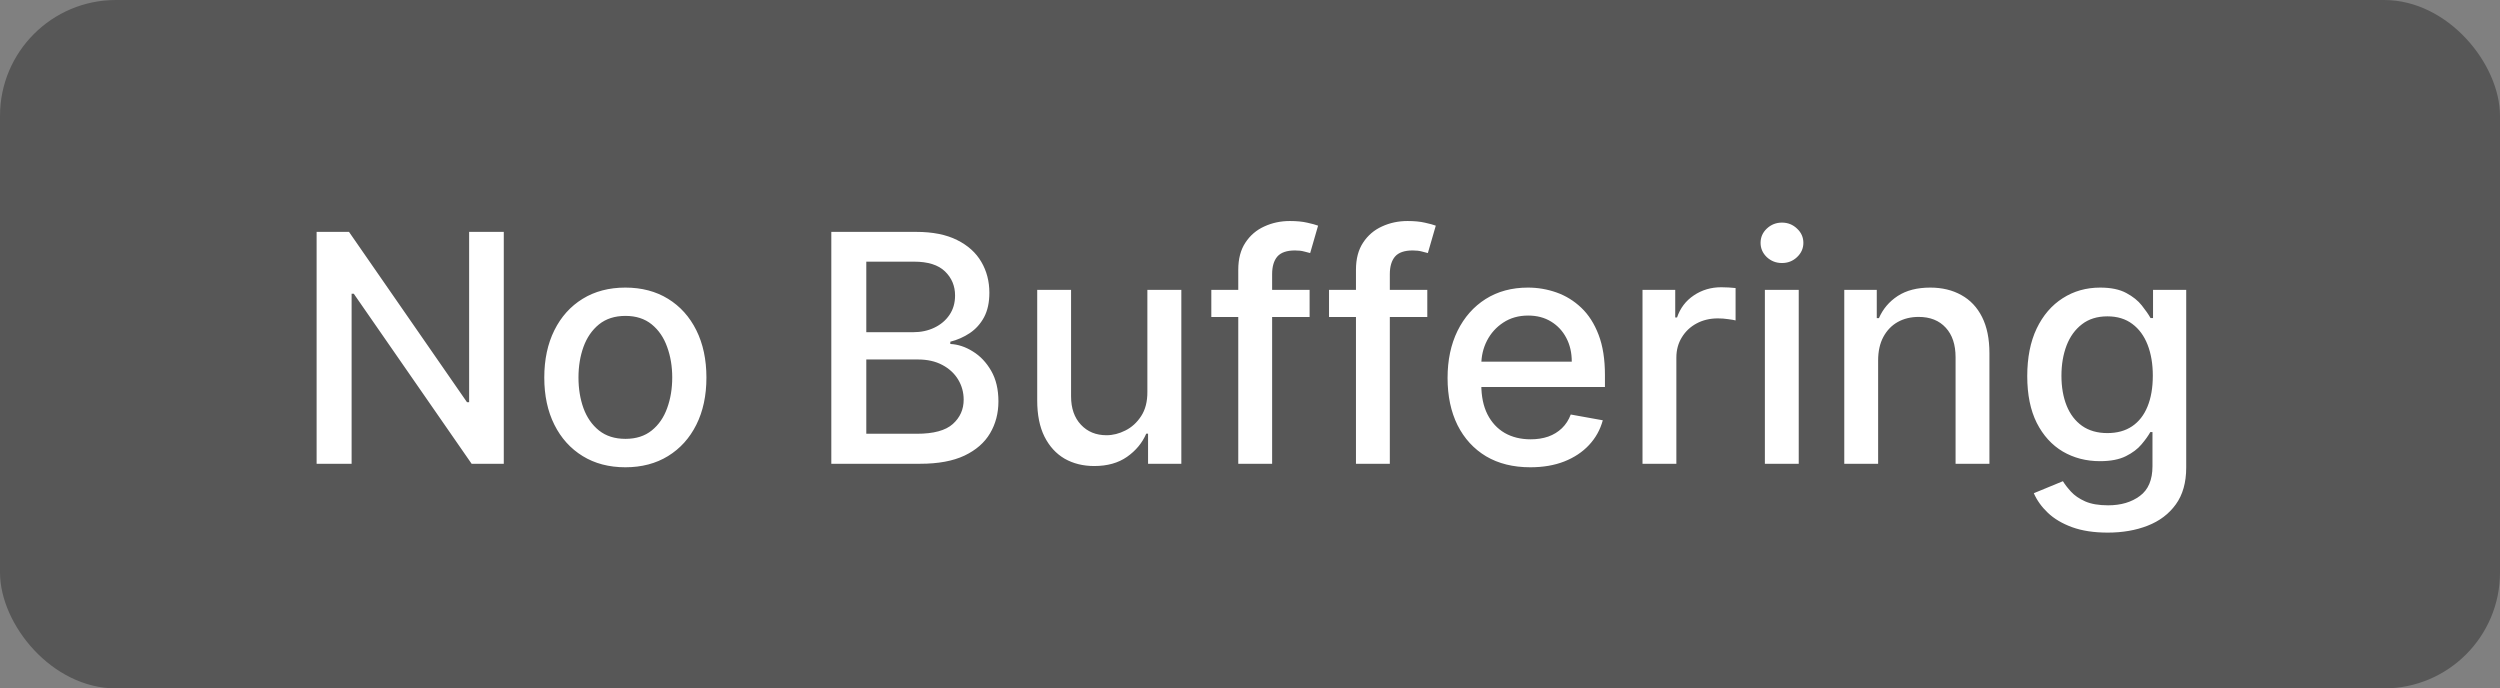 <svg width="345" height="95" viewBox="0 0 345 95" fill="none" xmlns="http://www.w3.org/2000/svg">
<rect x="0" y="0" width="345" height="95" fill="#808080" stroke="none"/>
<rect width="345" height="95" rx="16" fill="black" fill-opacity="0.32"/>
<path d="M69.522 32V64H65.084L48.818 40.531H48.522V64H43.693V32H48.162L64.443 55.5H64.74V32H69.522ZM86.299 64.484C84.049 64.484 82.085 63.969 80.408 62.938C78.731 61.906 77.429 60.464 76.502 58.609C75.575 56.755 75.111 54.589 75.111 52.109C75.111 49.62 75.575 47.443 76.502 45.578C77.429 43.714 78.731 42.266 80.408 41.234C82.085 40.203 84.049 39.688 86.299 39.688C88.549 39.688 90.512 40.203 92.189 41.234C93.867 42.266 95.169 43.714 96.096 45.578C97.023 47.443 97.486 49.62 97.486 52.109C97.486 54.589 97.023 56.755 96.096 58.609C95.169 60.464 93.867 61.906 92.189 62.938C90.512 63.969 88.549 64.484 86.299 64.484ZM86.314 60.562C87.773 60.562 88.981 60.177 89.939 59.406C90.898 58.635 91.606 57.609 92.064 56.328C92.533 55.047 92.768 53.635 92.768 52.094C92.768 50.562 92.533 49.156 92.064 47.875C91.606 46.583 90.898 45.547 89.939 44.766C88.981 43.984 87.773 43.594 86.314 43.594C84.846 43.594 83.627 43.984 82.658 44.766C81.7 45.547 80.986 46.583 80.518 47.875C80.059 49.156 79.83 50.562 79.83 52.094C79.83 53.635 80.059 55.047 80.518 56.328C80.986 57.609 81.7 58.635 82.658 59.406C83.627 60.177 84.846 60.562 86.314 60.562ZM114.721 64V32H126.439C128.71 32 130.59 32.375 132.08 33.125C133.57 33.865 134.684 34.87 135.424 36.141C136.163 37.401 136.533 38.823 136.533 40.406C136.533 41.74 136.288 42.865 135.799 43.781C135.309 44.688 134.653 45.417 133.83 45.969C133.018 46.51 132.122 46.906 131.143 47.156V47.469C132.205 47.521 133.242 47.865 134.252 48.5C135.273 49.125 136.117 50.016 136.783 51.172C137.45 52.328 137.783 53.734 137.783 55.391C137.783 57.026 137.398 58.495 136.627 59.797C135.867 61.089 134.689 62.115 133.096 62.875C131.502 63.625 129.465 64 126.986 64H114.721ZM119.549 59.859H126.518C128.83 59.859 130.486 59.411 131.486 58.516C132.486 57.62 132.986 56.5 132.986 55.156C132.986 54.146 132.731 53.219 132.221 52.375C131.71 51.531 130.981 50.859 130.033 50.359C129.096 49.859 127.981 49.609 126.689 49.609H119.549V59.859ZM119.549 45.844H126.018C127.101 45.844 128.075 45.635 128.939 45.219C129.814 44.802 130.507 44.219 131.018 43.469C131.538 42.708 131.799 41.812 131.799 40.781C131.799 39.458 131.335 38.349 130.408 37.453C129.481 36.557 128.059 36.109 126.143 36.109H119.549V45.844ZM158.338 54.047V40H163.025V64H158.432V59.844H158.182C157.63 61.125 156.744 62.193 155.525 63.047C154.317 63.891 152.812 64.312 151.01 64.312C149.468 64.312 148.104 63.974 146.916 63.297C145.739 62.609 144.812 61.594 144.135 60.25C143.468 58.906 143.135 57.245 143.135 55.266V40H147.807V54.703C147.807 56.339 148.26 57.641 149.166 58.609C150.072 59.578 151.249 60.062 152.697 60.062C153.572 60.062 154.442 59.844 155.307 59.406C156.182 58.969 156.906 58.307 157.479 57.422C158.062 56.536 158.348 55.411 158.338 54.047ZM180.725 40V43.75H167.162V40H180.725ZM170.881 64V37.219C170.881 35.719 171.209 34.474 171.865 33.484C172.521 32.484 173.391 31.74 174.475 31.25C175.558 30.75 176.735 30.5 178.006 30.5C178.943 30.5 179.745 30.578 180.412 30.734C181.079 30.88 181.574 31.016 181.896 31.141L180.803 34.922C180.584 34.859 180.303 34.786 179.959 34.703C179.615 34.609 179.199 34.562 178.709 34.562C177.574 34.562 176.761 34.844 176.271 35.406C175.792 35.969 175.553 36.781 175.553 37.844V64H170.881ZM196.967 40V43.75H183.404V40H196.967ZM187.123 64V37.219C187.123 35.719 187.451 34.474 188.107 33.484C188.764 32.484 189.633 31.74 190.717 31.25C191.8 30.75 192.977 30.5 194.248 30.5C195.186 30.5 195.988 30.578 196.654 30.734C197.321 30.88 197.816 31.016 198.139 31.141L197.045 34.922C196.826 34.859 196.545 34.786 196.201 34.703C195.857 34.609 195.441 34.562 194.951 34.562C193.816 34.562 193.003 34.844 192.514 35.406C192.035 35.969 191.795 36.781 191.795 37.844V64H187.123ZM211.186 64.484C208.821 64.484 206.785 63.979 205.076 62.969C203.378 61.948 202.066 60.516 201.139 58.672C200.222 56.818 199.764 54.646 199.764 52.156C199.764 49.698 200.222 47.531 201.139 45.656C202.066 43.781 203.357 42.318 205.014 41.266C206.68 40.214 208.628 39.688 210.857 39.688C212.212 39.688 213.524 39.911 214.795 40.359C216.066 40.807 217.206 41.51 218.217 42.469C219.227 43.427 220.024 44.672 220.607 46.203C221.191 47.724 221.482 49.573 221.482 51.75V53.406H202.404V49.906H216.904C216.904 48.677 216.654 47.589 216.154 46.641C215.654 45.682 214.951 44.927 214.045 44.375C213.149 43.823 212.097 43.547 210.889 43.547C209.576 43.547 208.43 43.87 207.451 44.516C206.482 45.151 205.732 45.984 205.201 47.016C204.68 48.036 204.42 49.146 204.42 50.344V53.078C204.42 54.682 204.701 56.047 205.264 57.172C205.837 58.297 206.633 59.156 207.654 59.75C208.675 60.333 209.868 60.625 211.232 60.625C212.118 60.625 212.925 60.5 213.654 60.25C214.383 59.99 215.014 59.604 215.545 59.094C216.076 58.583 216.482 57.953 216.764 57.203L221.186 58C220.831 59.302 220.196 60.443 219.279 61.422C218.373 62.391 217.232 63.146 215.857 63.688C214.493 64.219 212.936 64.484 211.186 64.484ZM226.666 64V40H231.182V43.812H231.432C231.869 42.521 232.64 41.505 233.744 40.766C234.859 40.016 236.119 39.641 237.525 39.641C237.817 39.641 238.161 39.651 238.557 39.672C238.963 39.693 239.281 39.719 239.51 39.75V44.219C239.322 44.167 238.989 44.109 238.51 44.047C238.031 43.974 237.551 43.938 237.072 43.938C235.968 43.938 234.984 44.172 234.119 44.641C233.265 45.099 232.588 45.74 232.088 46.562C231.588 47.375 231.338 48.302 231.338 49.344V64H226.666ZM243.553 64V40H248.225V64H243.553ZM245.912 36.297C245.1 36.297 244.402 36.026 243.818 35.484C243.245 34.932 242.959 34.276 242.959 33.516C242.959 32.745 243.245 32.089 243.818 31.547C244.402 30.995 245.1 30.719 245.912 30.719C246.725 30.719 247.417 30.995 247.99 31.547C248.574 32.089 248.865 32.745 248.865 33.516C248.865 34.276 248.574 34.932 247.99 35.484C247.417 36.026 246.725 36.297 245.912 36.297ZM259.182 49.75V64H254.51V40H258.994V43.906H259.291C259.843 42.635 260.708 41.615 261.885 40.844C263.072 40.073 264.567 39.688 266.369 39.688C268.005 39.688 269.437 40.031 270.666 40.719C271.895 41.396 272.848 42.406 273.525 43.75C274.202 45.094 274.541 46.755 274.541 48.734V64H269.869V49.297C269.869 47.557 269.416 46.198 268.51 45.219C267.604 44.229 266.359 43.734 264.775 43.734C263.692 43.734 262.729 43.969 261.885 44.438C261.051 44.906 260.39 45.594 259.9 46.5C259.421 47.396 259.182 48.479 259.182 49.75ZM290.869 73.5C288.963 73.5 287.322 73.25 285.947 72.75C284.583 72.25 283.468 71.588 282.604 70.766C281.739 69.943 281.093 69.042 280.666 68.062L284.682 66.406C284.963 66.865 285.338 67.349 285.807 67.859C286.286 68.38 286.932 68.823 287.744 69.188C288.567 69.552 289.624 69.734 290.916 69.734C292.687 69.734 294.15 69.302 295.307 68.438C296.463 67.583 297.041 66.219 297.041 64.344V59.625H296.744C296.463 60.135 296.057 60.703 295.525 61.328C295.005 61.953 294.286 62.495 293.369 62.953C292.452 63.411 291.26 63.641 289.791 63.641C287.895 63.641 286.187 63.198 284.666 62.312C283.156 61.417 281.958 60.099 281.072 58.359C280.197 56.609 279.76 54.458 279.76 51.906C279.76 49.354 280.192 47.167 281.057 45.344C281.932 43.521 283.13 42.125 284.65 41.156C286.171 40.177 287.895 39.688 289.822 39.688C291.312 39.688 292.515 39.938 293.432 40.438C294.348 40.927 295.062 41.5 295.572 42.156C296.093 42.812 296.494 43.391 296.775 43.891H297.119V40H301.697V64.531C301.697 66.594 301.218 68.287 300.26 69.609C299.301 70.932 298.005 71.912 296.369 72.547C294.744 73.182 292.911 73.5 290.869 73.5ZM290.822 59.766C292.166 59.766 293.301 59.453 294.229 58.828C295.166 58.193 295.874 57.286 296.354 56.109C296.843 54.922 297.088 53.5 297.088 51.844C297.088 50.229 296.848 48.807 296.369 47.578C295.89 46.349 295.187 45.391 294.26 44.703C293.333 44.005 292.187 43.656 290.822 43.656C289.416 43.656 288.244 44.021 287.307 44.75C286.369 45.469 285.661 46.448 285.182 47.688C284.713 48.927 284.479 50.312 284.479 51.844C284.479 53.417 284.718 54.797 285.197 55.984C285.676 57.172 286.385 58.099 287.322 58.766C288.27 59.432 289.437 59.766 290.822 59.766Z" fill="white"/>
</svg>
